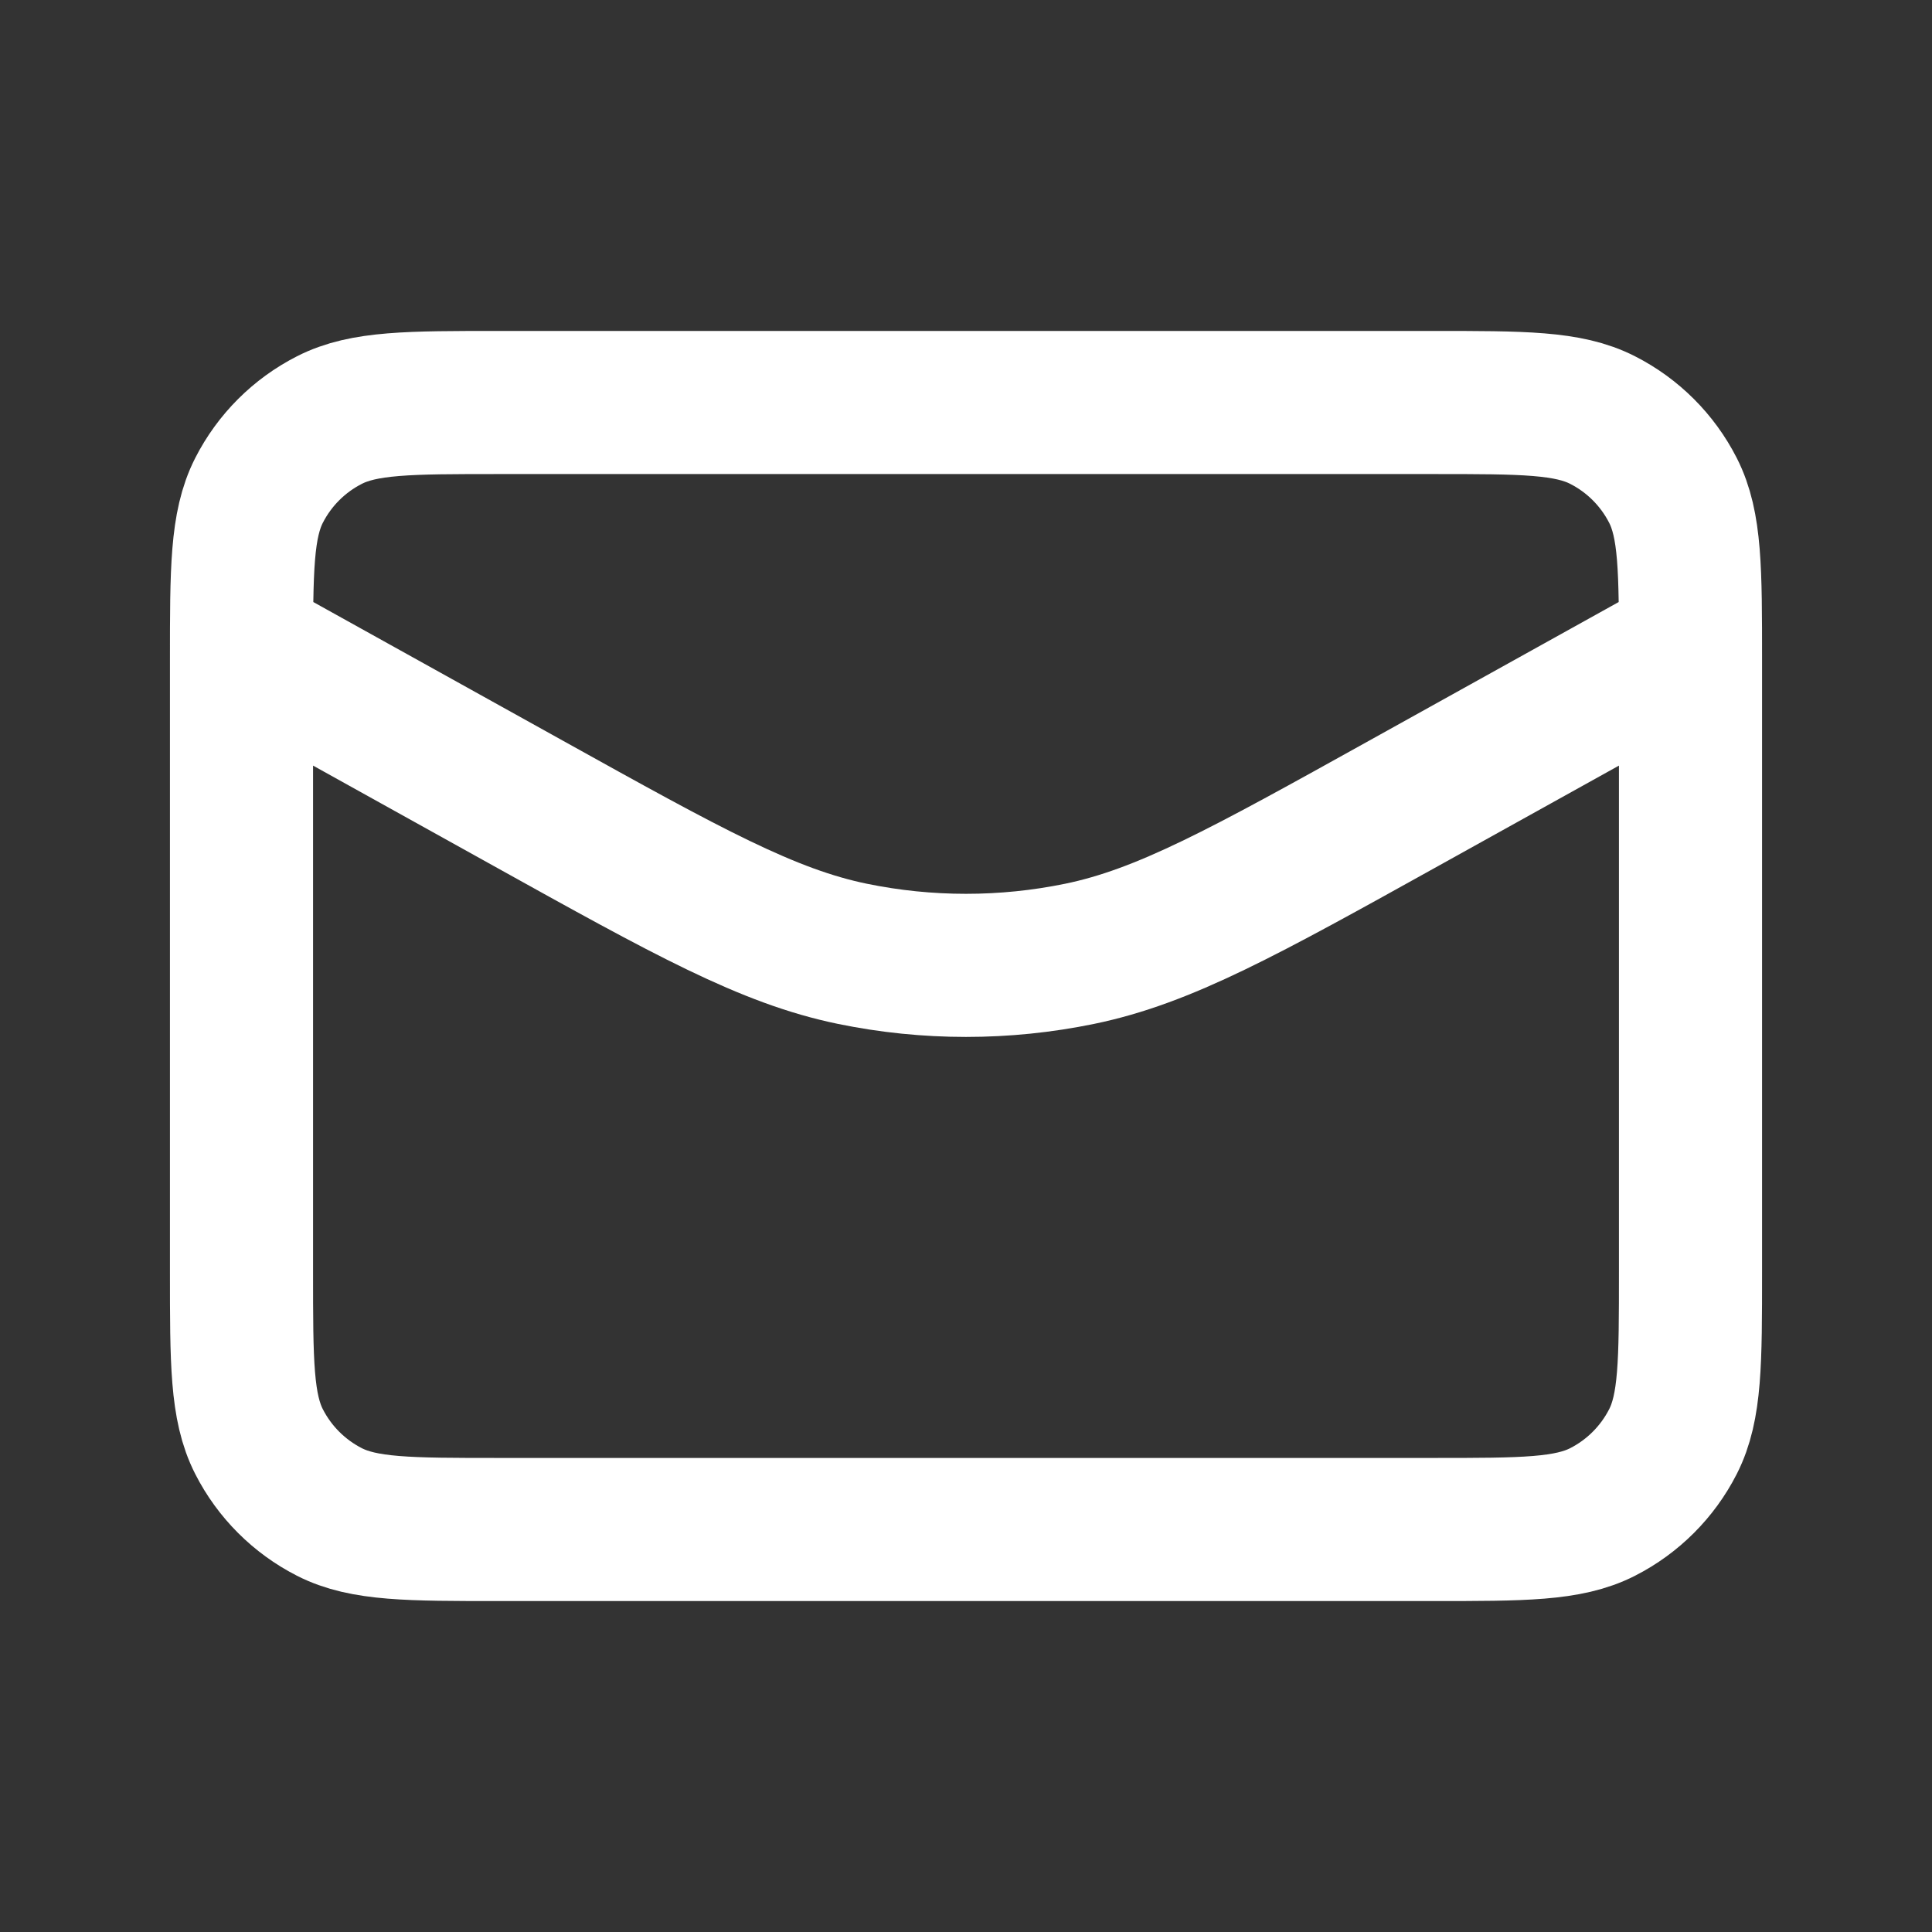 <svg width="54" height="54" viewBox="0 0 54 54" fill="none" xmlns="http://www.w3.org/2000/svg">
    <rect x="0" y="0" width="54" height="54" fill="#333333" stroke="none"/>
    <path d="M47.25 18L39.238 22.451C34.772 24.933 32.538 26.173 30.173 26.66C28.08 27.09 25.92 27.09 23.827 26.66C21.462 26.173 19.229 24.933 14.762 22.451L6.75 18M13.95 42.75H40.05C42.57 42.75 43.831 42.75 44.793 42.26C45.64 41.828 46.328 41.14 46.76 40.293C47.25 39.331 47.25 38.07 47.25 35.55V18.45C47.25 15.93 47.25 14.67 46.76 13.707C46.328 12.86 45.64 12.172 44.793 11.741C43.831 11.25 42.57 11.25 40.05 11.25H13.95C11.43 11.25 10.17 11.25 9.207 11.741C8.36 12.172 7.672 12.86 7.24 13.707C6.75 14.67 6.75 15.93 6.75 18.45V35.55C6.75 38.07 6.75 39.331 7.24 40.293C7.672 41.14 8.36 41.828 9.207 42.26C10.17 42.75 11.43 42.75 13.95 42.75Z" stroke="white" stroke-width="4" stroke-linecap="round" stroke-linejoin="round"/>
</svg>
